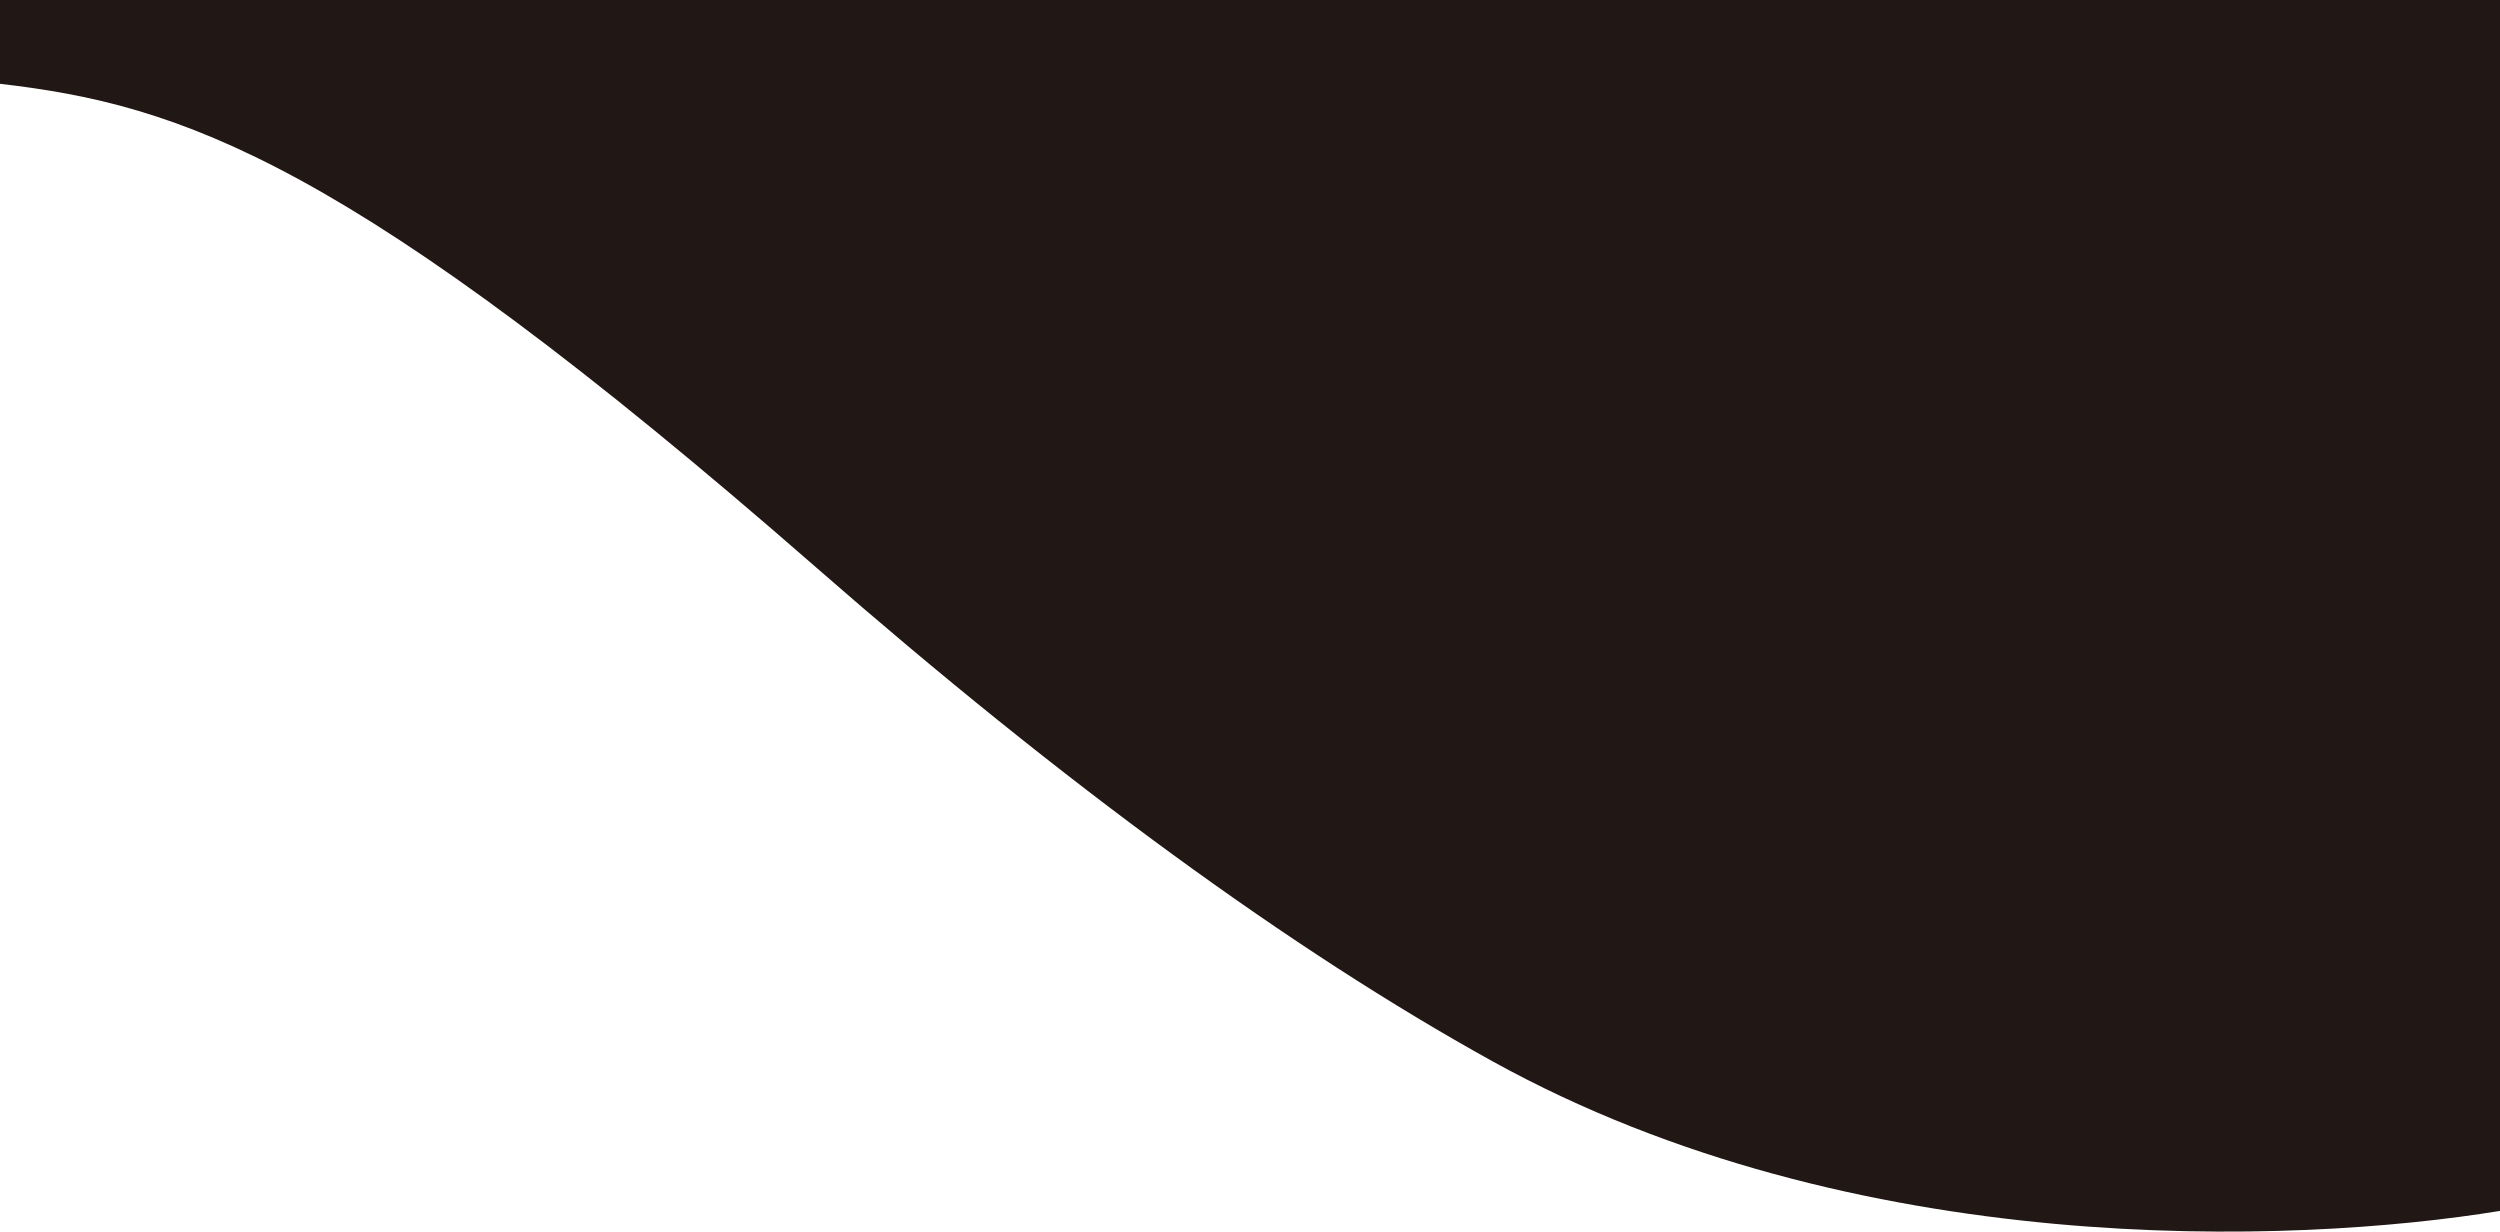 <svg xmlns="http://www.w3.org/2000/svg" width="408" height="201" viewBox="0 0 408 201" fill="none"><path d="M-8.78599e-06 1.52588e-05L408 -2.57546e-06L408 197.619C374.383 203.118 302.705 205.904 243.583 173.207C210.799 155.076 173.683 127.981 133.279 92.679C56.7 25.77 29.422 17.106 -8.18813e-06 13.677L-8.78599e-06 1.52588e-05Z" fill="#211815"></path></svg>